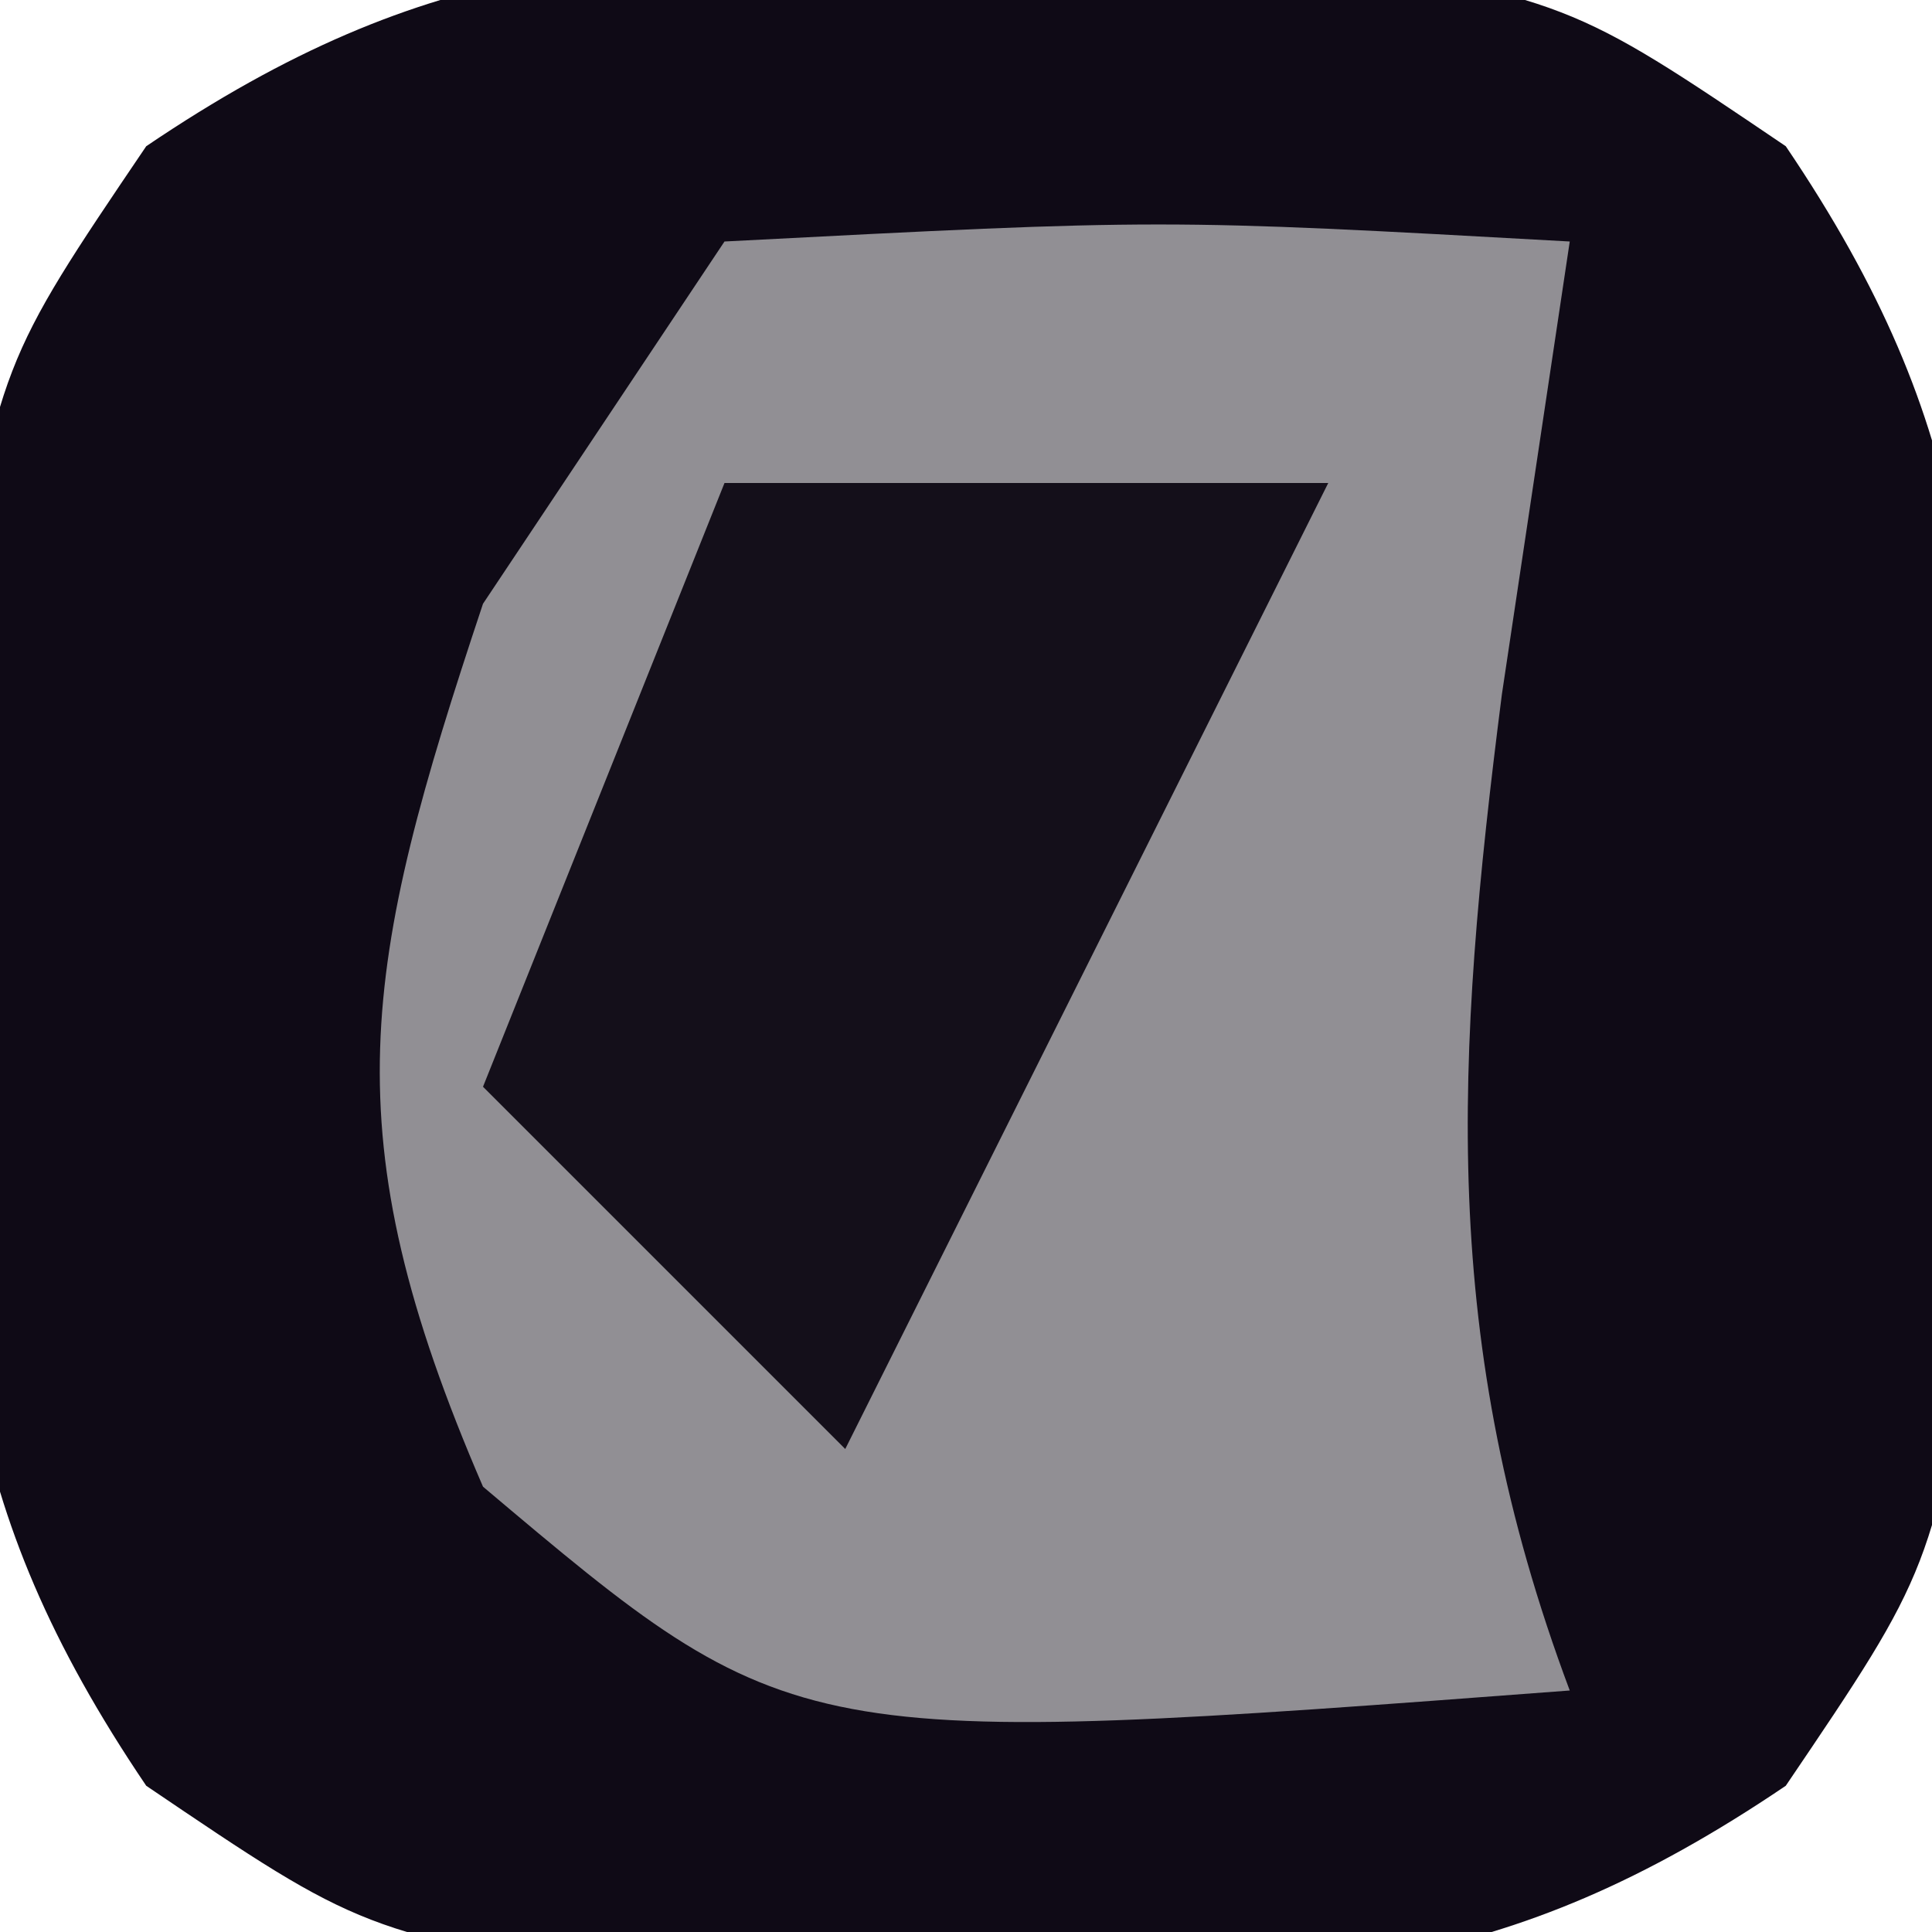<?xml version="1.0" encoding="UTF-8"?>
<svg version="1.1" xmlns="http://www.w3.org/2000/svg" width="16" height="16">
<path d="M0 0 C0.866 -0.008 1.732 -0.015 2.625 -0.023 C5 0.375 5 0.375 6.789 1.586 C8.39 3.952 8.4 5.535 8.375 8.375 C8.383 9.241 8.39 10.107 8.398 11 C8 13.375 8 13.375 6.789 15.164 C4.423 16.765 2.84 16.775 0 16.75 C-0.866 16.758 -1.732 16.765 -2.625 16.773 C-5 16.375 -5 16.375 -6.789 15.164 C-8.39 12.798 -8.4 11.215 -8.375 8.375 C-8.383 7.509 -8.39 6.643 -8.398 5.75 C-8 3.375 -8 3.375 -6.789 1.586 C-4.423 -0.015 -2.84 -0.025 0 0 Z " fill="#0F0A16" transform="translate(8,-0.375)"/>
<path d="M0 0 C3.625 -0.188 3.625 -0.188 7 0 C6.814 1.238 6.629 2.475 6.438 3.75 C6.053 6.763 5.913 9.1 7 12 C0.575 12.485 0.575 12.485 -2 10.312 C-3.27 7.376 -3.002 6.006 -2 3 C-1.34 2.01 -0.68 1.02 0 0 Z " fill="#918F94" transform="translate(6,2)"/>
<path d="M0 0 C1.65 0 3.3 0 5 0 C3.68 2.64 2.36 5.28 1 8 C0.01 7.01 -0.98 6.02 -2 5 C-1.34 3.35 -0.68 1.7 0 0 Z " fill="#140F1A" transform="translate(6,4)"/>
</svg>
